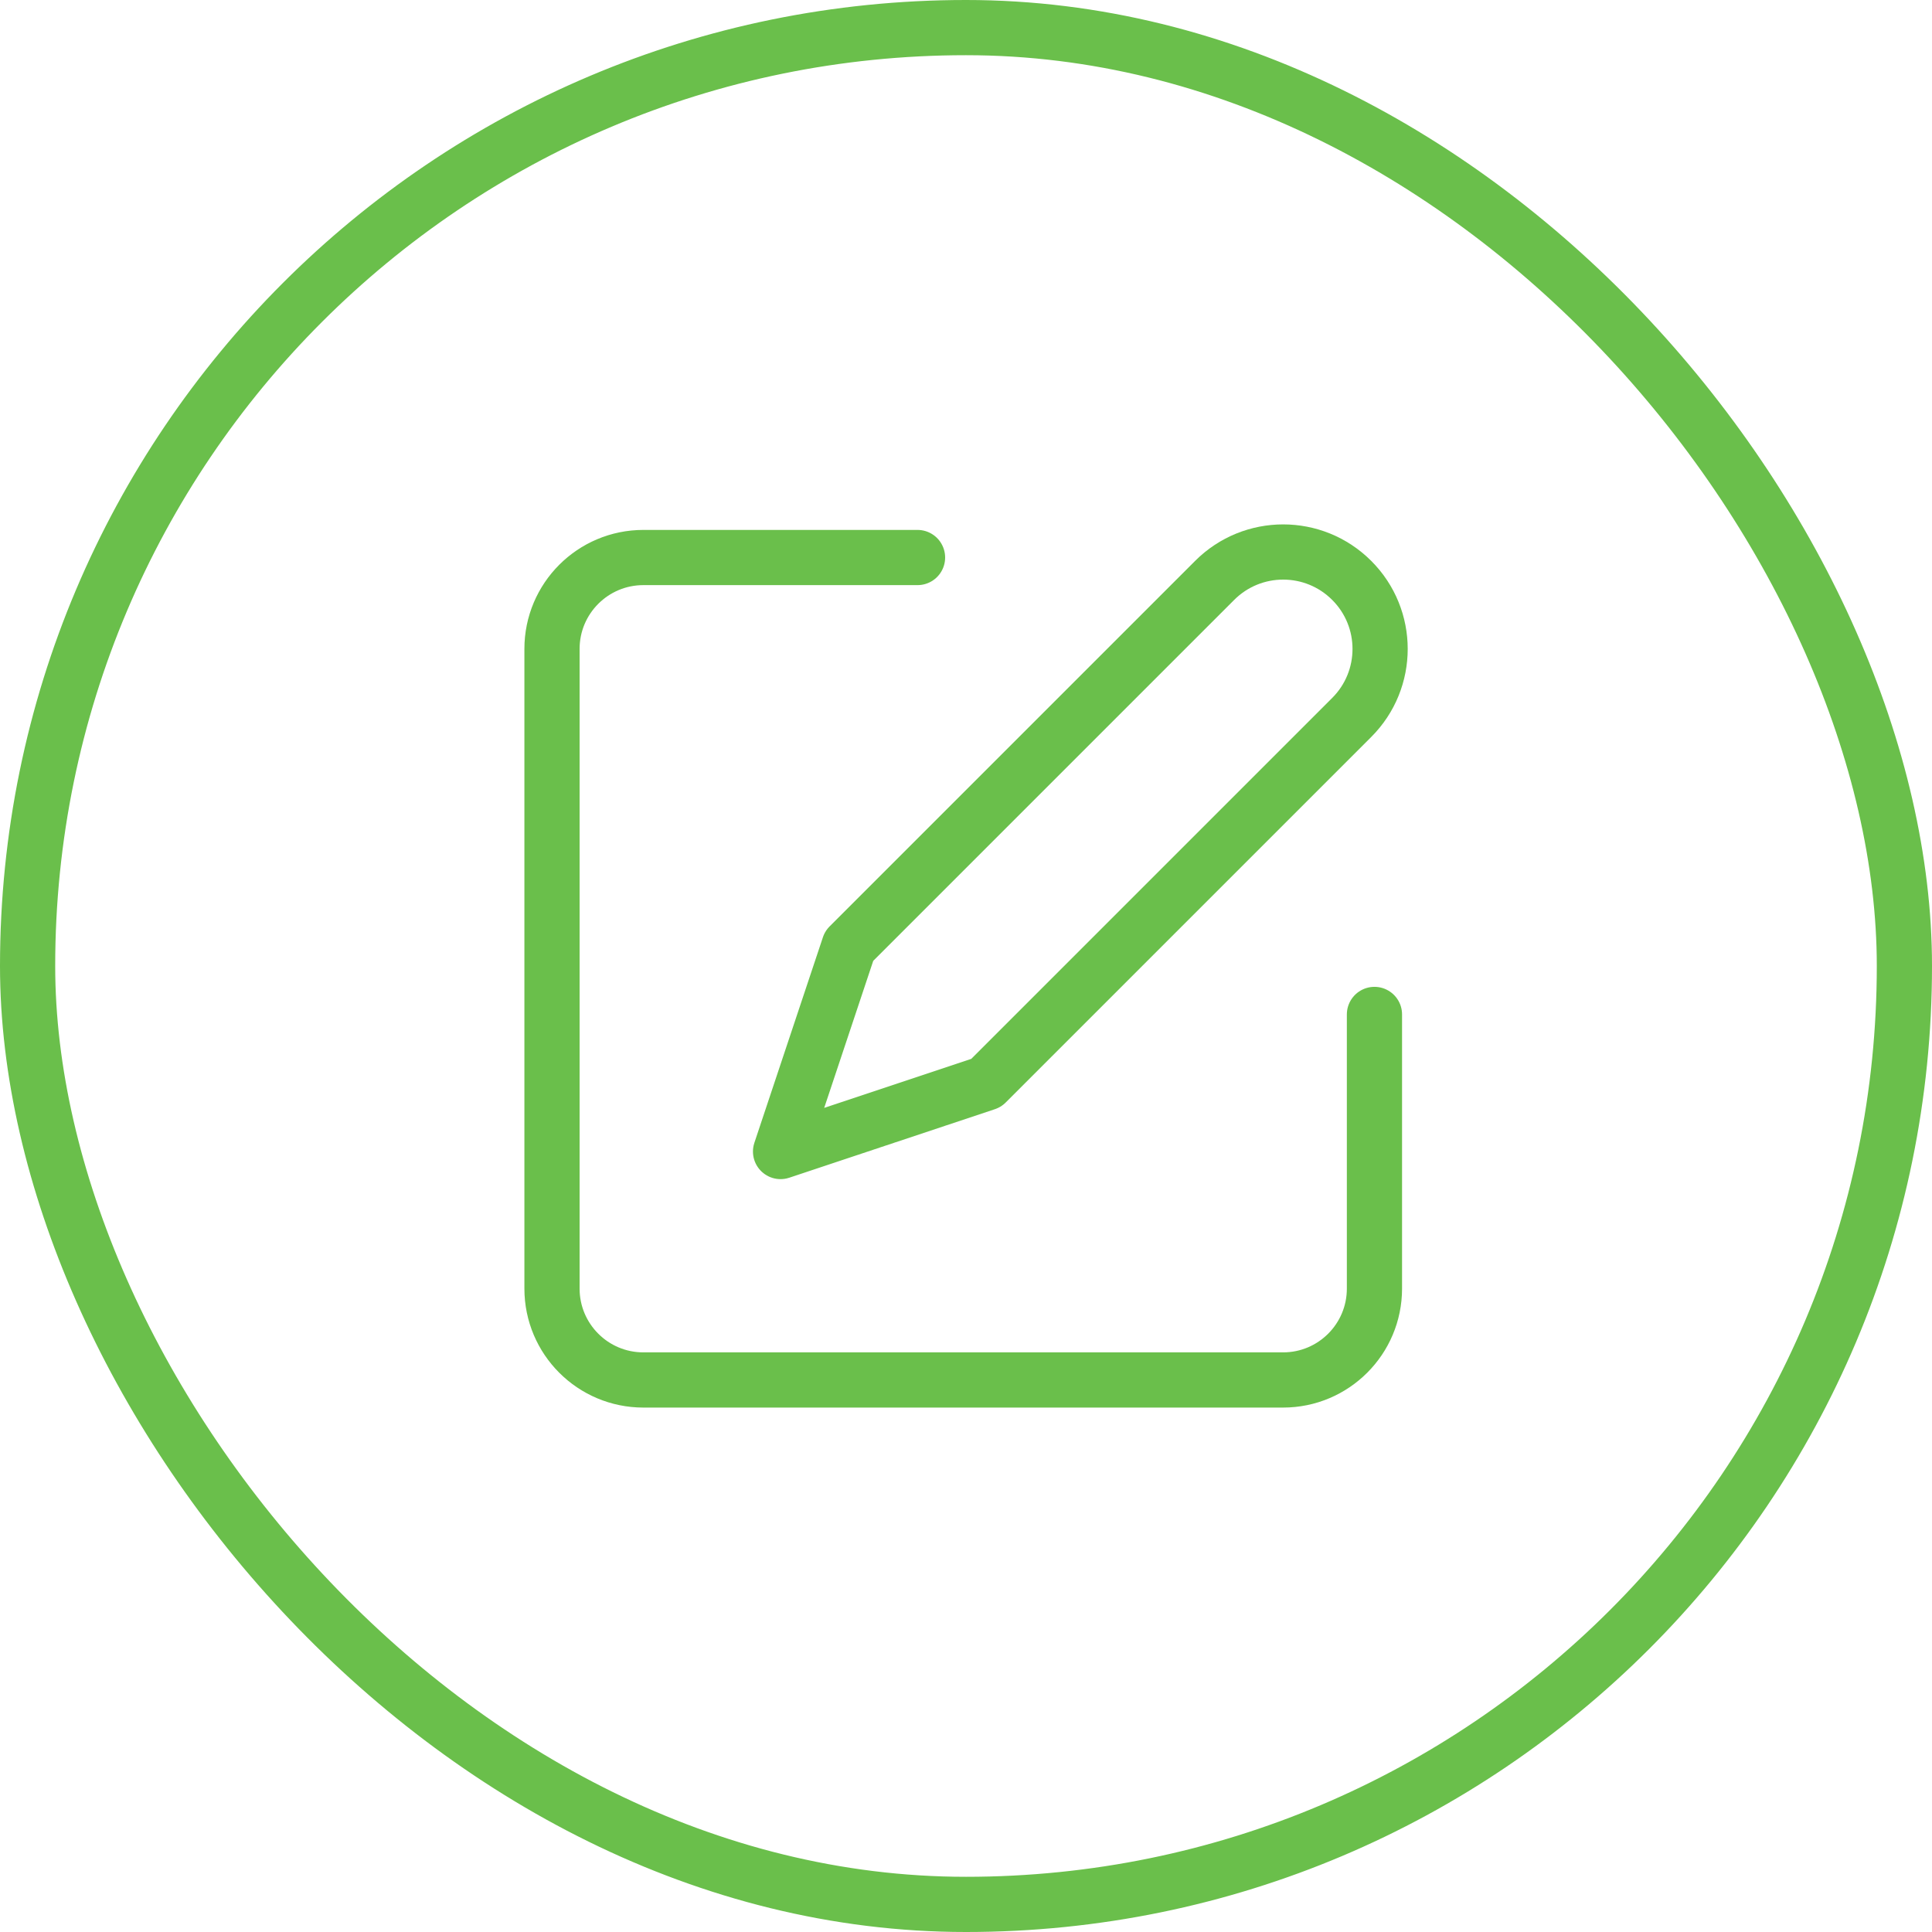 <svg width="70" height="70" viewBox="0 0 70 70" fill="none" xmlns="http://www.w3.org/2000/svg">
<rect x="1" y="1" width="68" height="68" rx="34" stroke="#6ABF4B" stroke-width="2"/>
<path d="M33.244 20.2H23.311C21.482 20.2 20 21.683 20 23.511V46.688C20 48.517 21.482 49.999 23.311 49.999H46.488C48.317 49.999 49.799 48.517 49.799 46.688V36.755" stroke="#6ABF4B" stroke-width="2" stroke-linecap="round" stroke-linejoin="round"/>
<path d="M30.765 34.273L44.009 21.029C45.38 19.657 47.604 19.657 48.975 21.029C50.347 22.4 50.347 24.624 48.975 25.995L35.731 39.239L28.281 41.722L30.765 34.273Z" stroke="#6ABF4B" stroke-width="2" stroke-linecap="round" stroke-linejoin="round"/>
</svg>
